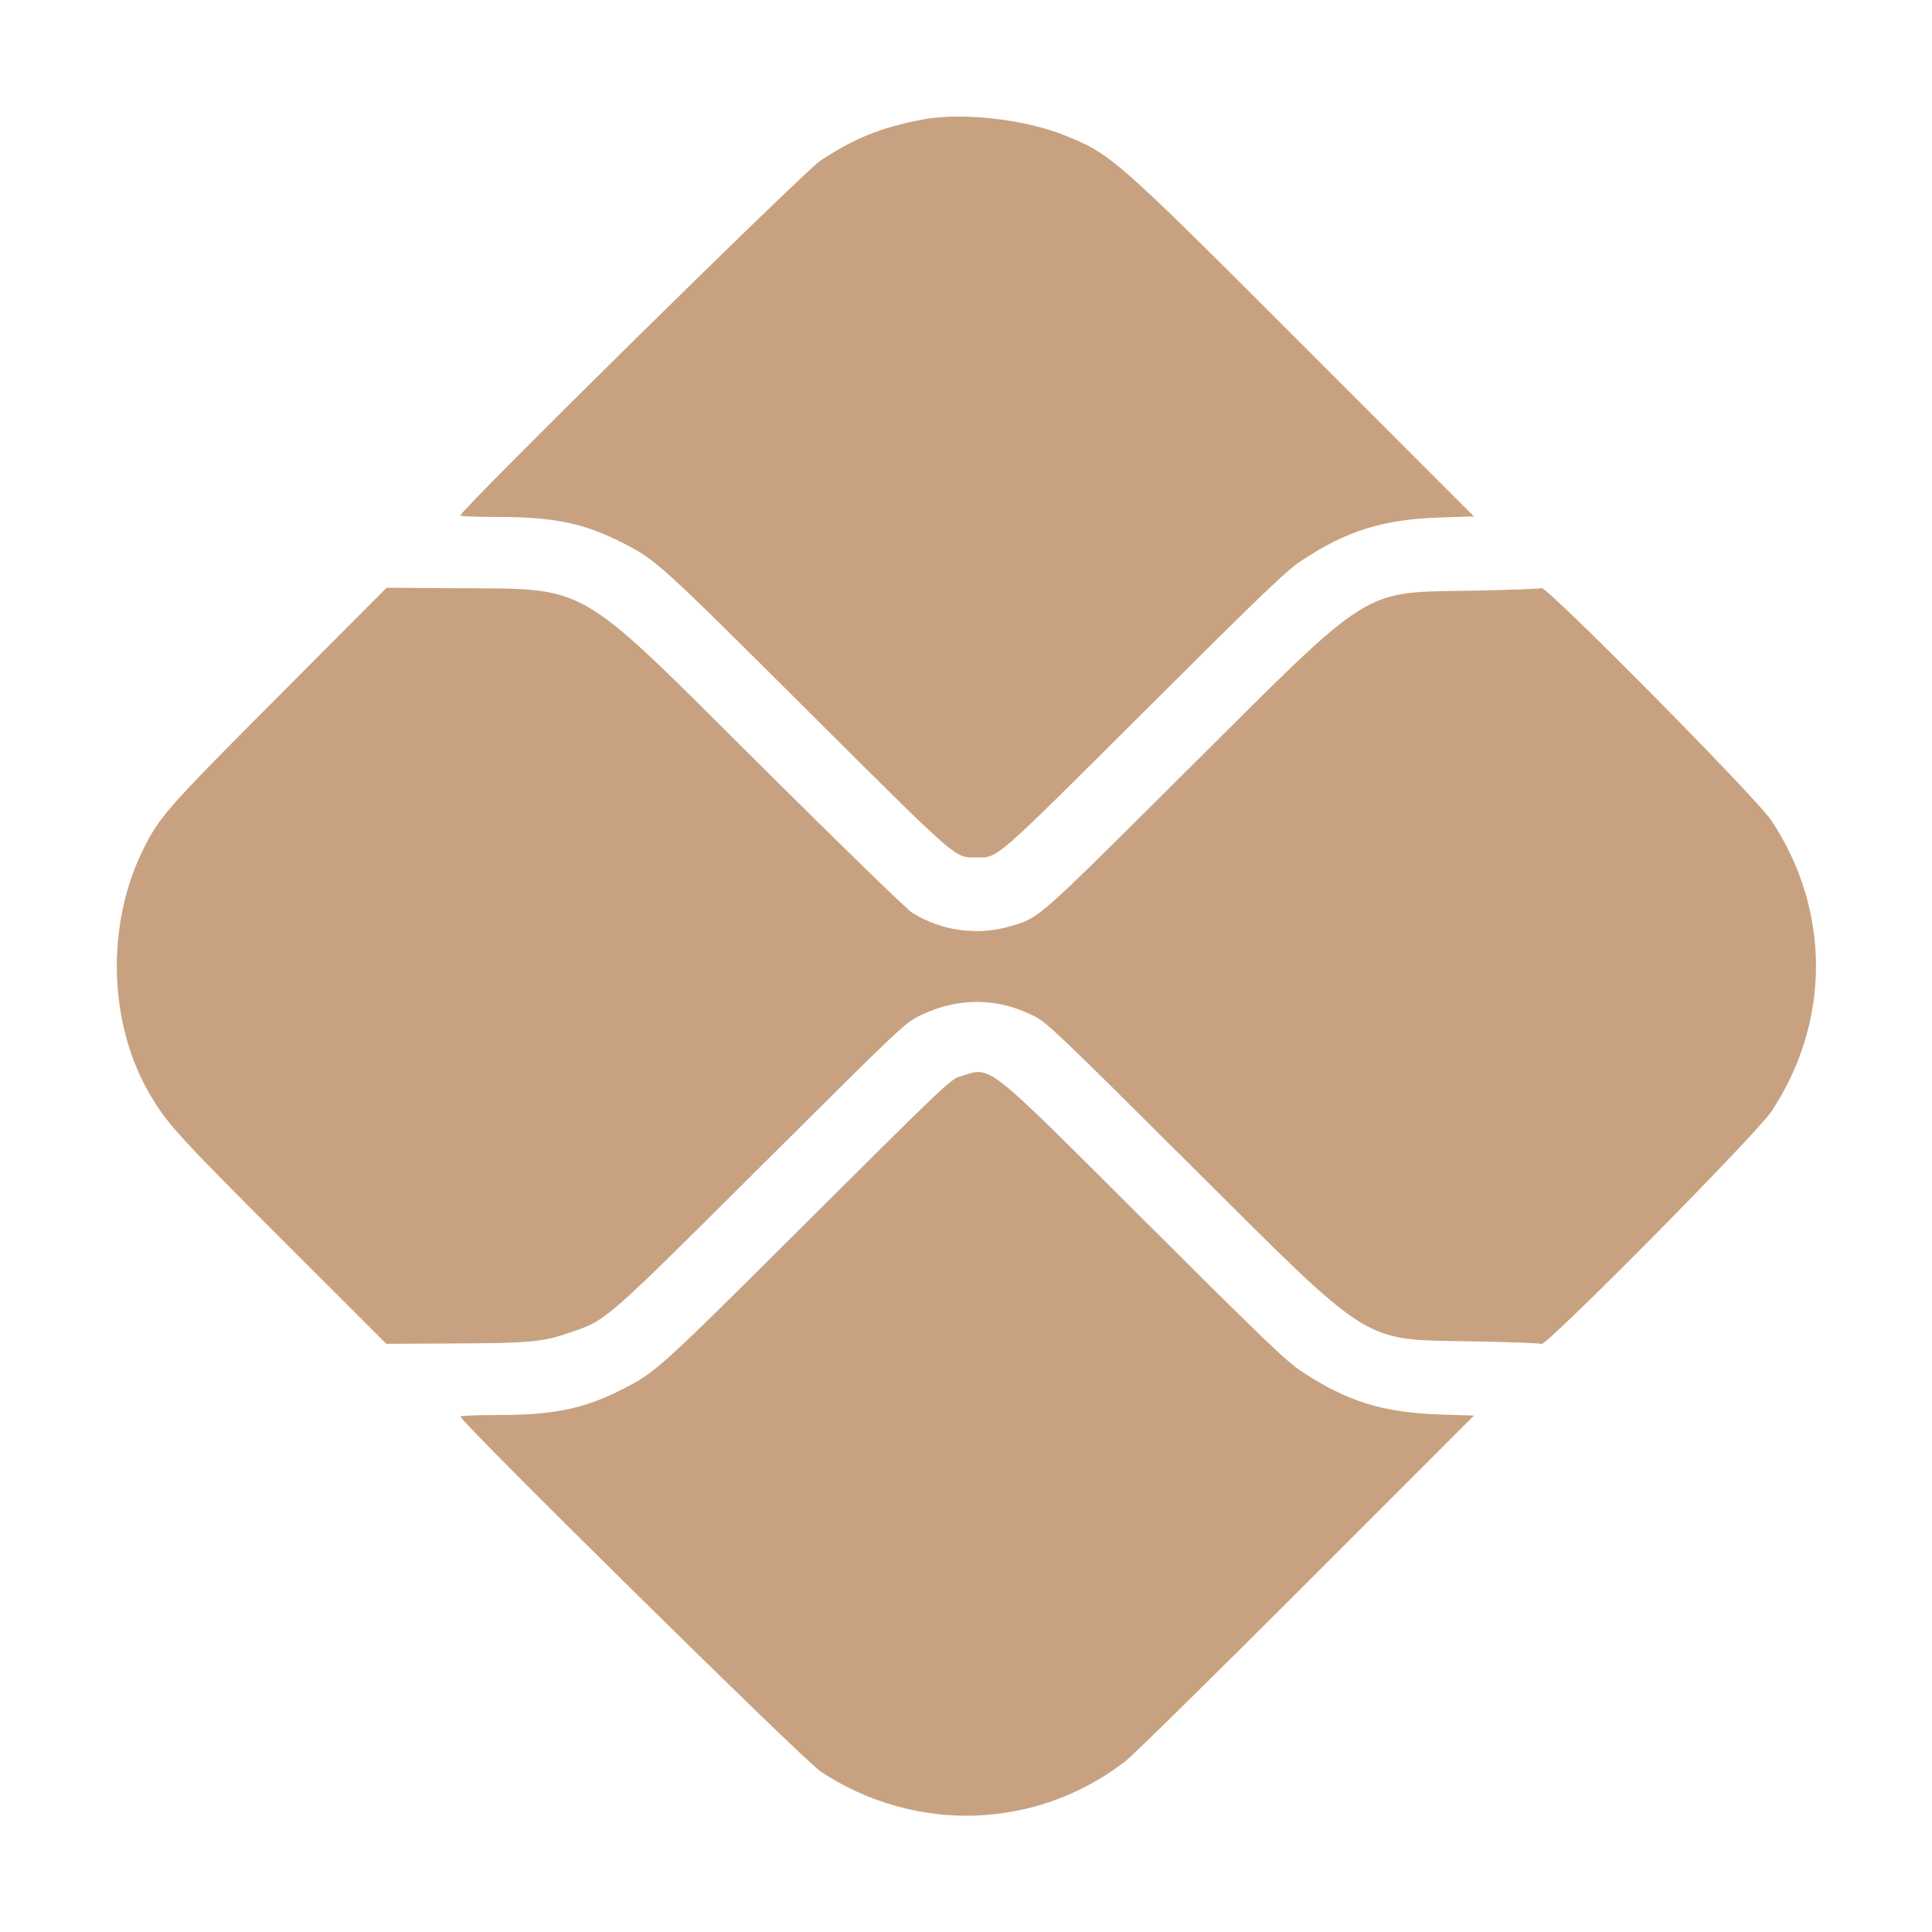 <svg xmlns="http://www.w3.org/2000/svg" height="20" width="20" class="mx-auto md:h-9 md:w-9 w-8 h-8 fill-none" viewBox="0 0 400 400" fill="currentColor"><path xmlns="http://www.w3.org/2000/svg" id="path0" d="M190.820 24.773 C 182.377 26.403,176.861 28.633,169.889 33.235 C 166.480 35.485,95.313 105.622,95.313 106.731 C 95.313 106.896,98.893 107.031,103.269 107.031 C 114.544 107.031,120.806 108.313,128.516 112.198 C 135.797 115.867,136.097 116.139,166.992 146.909 C 198.866 178.654,197.574 177.528,202.148 177.528 C 206.724 177.528,205.463 178.625,236.914 147.286 C 261.986 122.303,266.308 118.159,269.499 116.051 C 278.896 109.839,286.315 107.536,298.184 107.146 L 305.157 106.917 270.450 72.189 C 230.811 32.528,230.075 31.879,220.285 27.961 C 211.942 24.622,198.909 23.211,190.820 24.773 M57.862 143.945 C 34.877 167.006,33.145 168.954,29.862 175.432 C 21.798 191.346,22.373 212.182,31.286 227.013 C 34.799 232.859,37.189 235.470,58.720 256.980 L 79.979 278.218 93.993 278.152 C 109.711 278.077,112.245 277.847,117.681 276.004 C 125.649 273.302,124.685 274.138,157.617 241.365 C 187.273 211.853,187.308 211.820,190.625 210.200 C 198.313 206.448,206.616 206.521,214.180 210.408 C 216.771 211.740,219.264 214.115,245.898 240.634 C 284.697 279.264,281.541 277.287,305.078 277.716 C 312.490 277.851,318.821 278.089,319.145 278.245 C 320.182 278.742,363.686 234.765,366.762 230.111 C 379.052 211.518,379.052 188.482,366.762 169.889 C 363.686 165.235,320.182 121.258,319.145 121.755 C 318.821 121.911,312.490 122.149,305.078 122.284 C 281.532 122.713,284.731 120.705,245.703 159.556 C 214.379 190.738,215.325 189.901,209.375 191.712 C 202.532 193.796,194.982 192.789,188.877 188.978 C 187.738 188.267,174.530 175.436,157.422 158.421 C 118.551 119.762,122.420 121.985,93.641 121.778 L 80.055 121.680 57.862 143.945 M198.633 222.911 C 196.811 223.463,194.702 225.473,167.188 252.885 C 136.084 283.873,135.797 284.133,128.516 287.802 C 120.840 291.670,114.495 292.966,103.223 292.968 C 98.872 292.968,95.313 293.104,95.313 293.269 C 95.313 294.378,166.480 364.515,169.889 366.765 C 189.506 379.715,214.557 378.874,233.008 364.646 C 234.512 363.487,251.361 346.911,270.450 327.811 L 305.157 293.083 298.184 292.854 C 286.313 292.464,278.891 290.160,269.499 283.948 C 266.308 281.838,261.965 277.674,236.719 252.511 C 203.134 219.037,205.459 220.845,198.633 222.911 " stroke="none" fill="#c8a280" fill-rule="evenodd"></path></svg>